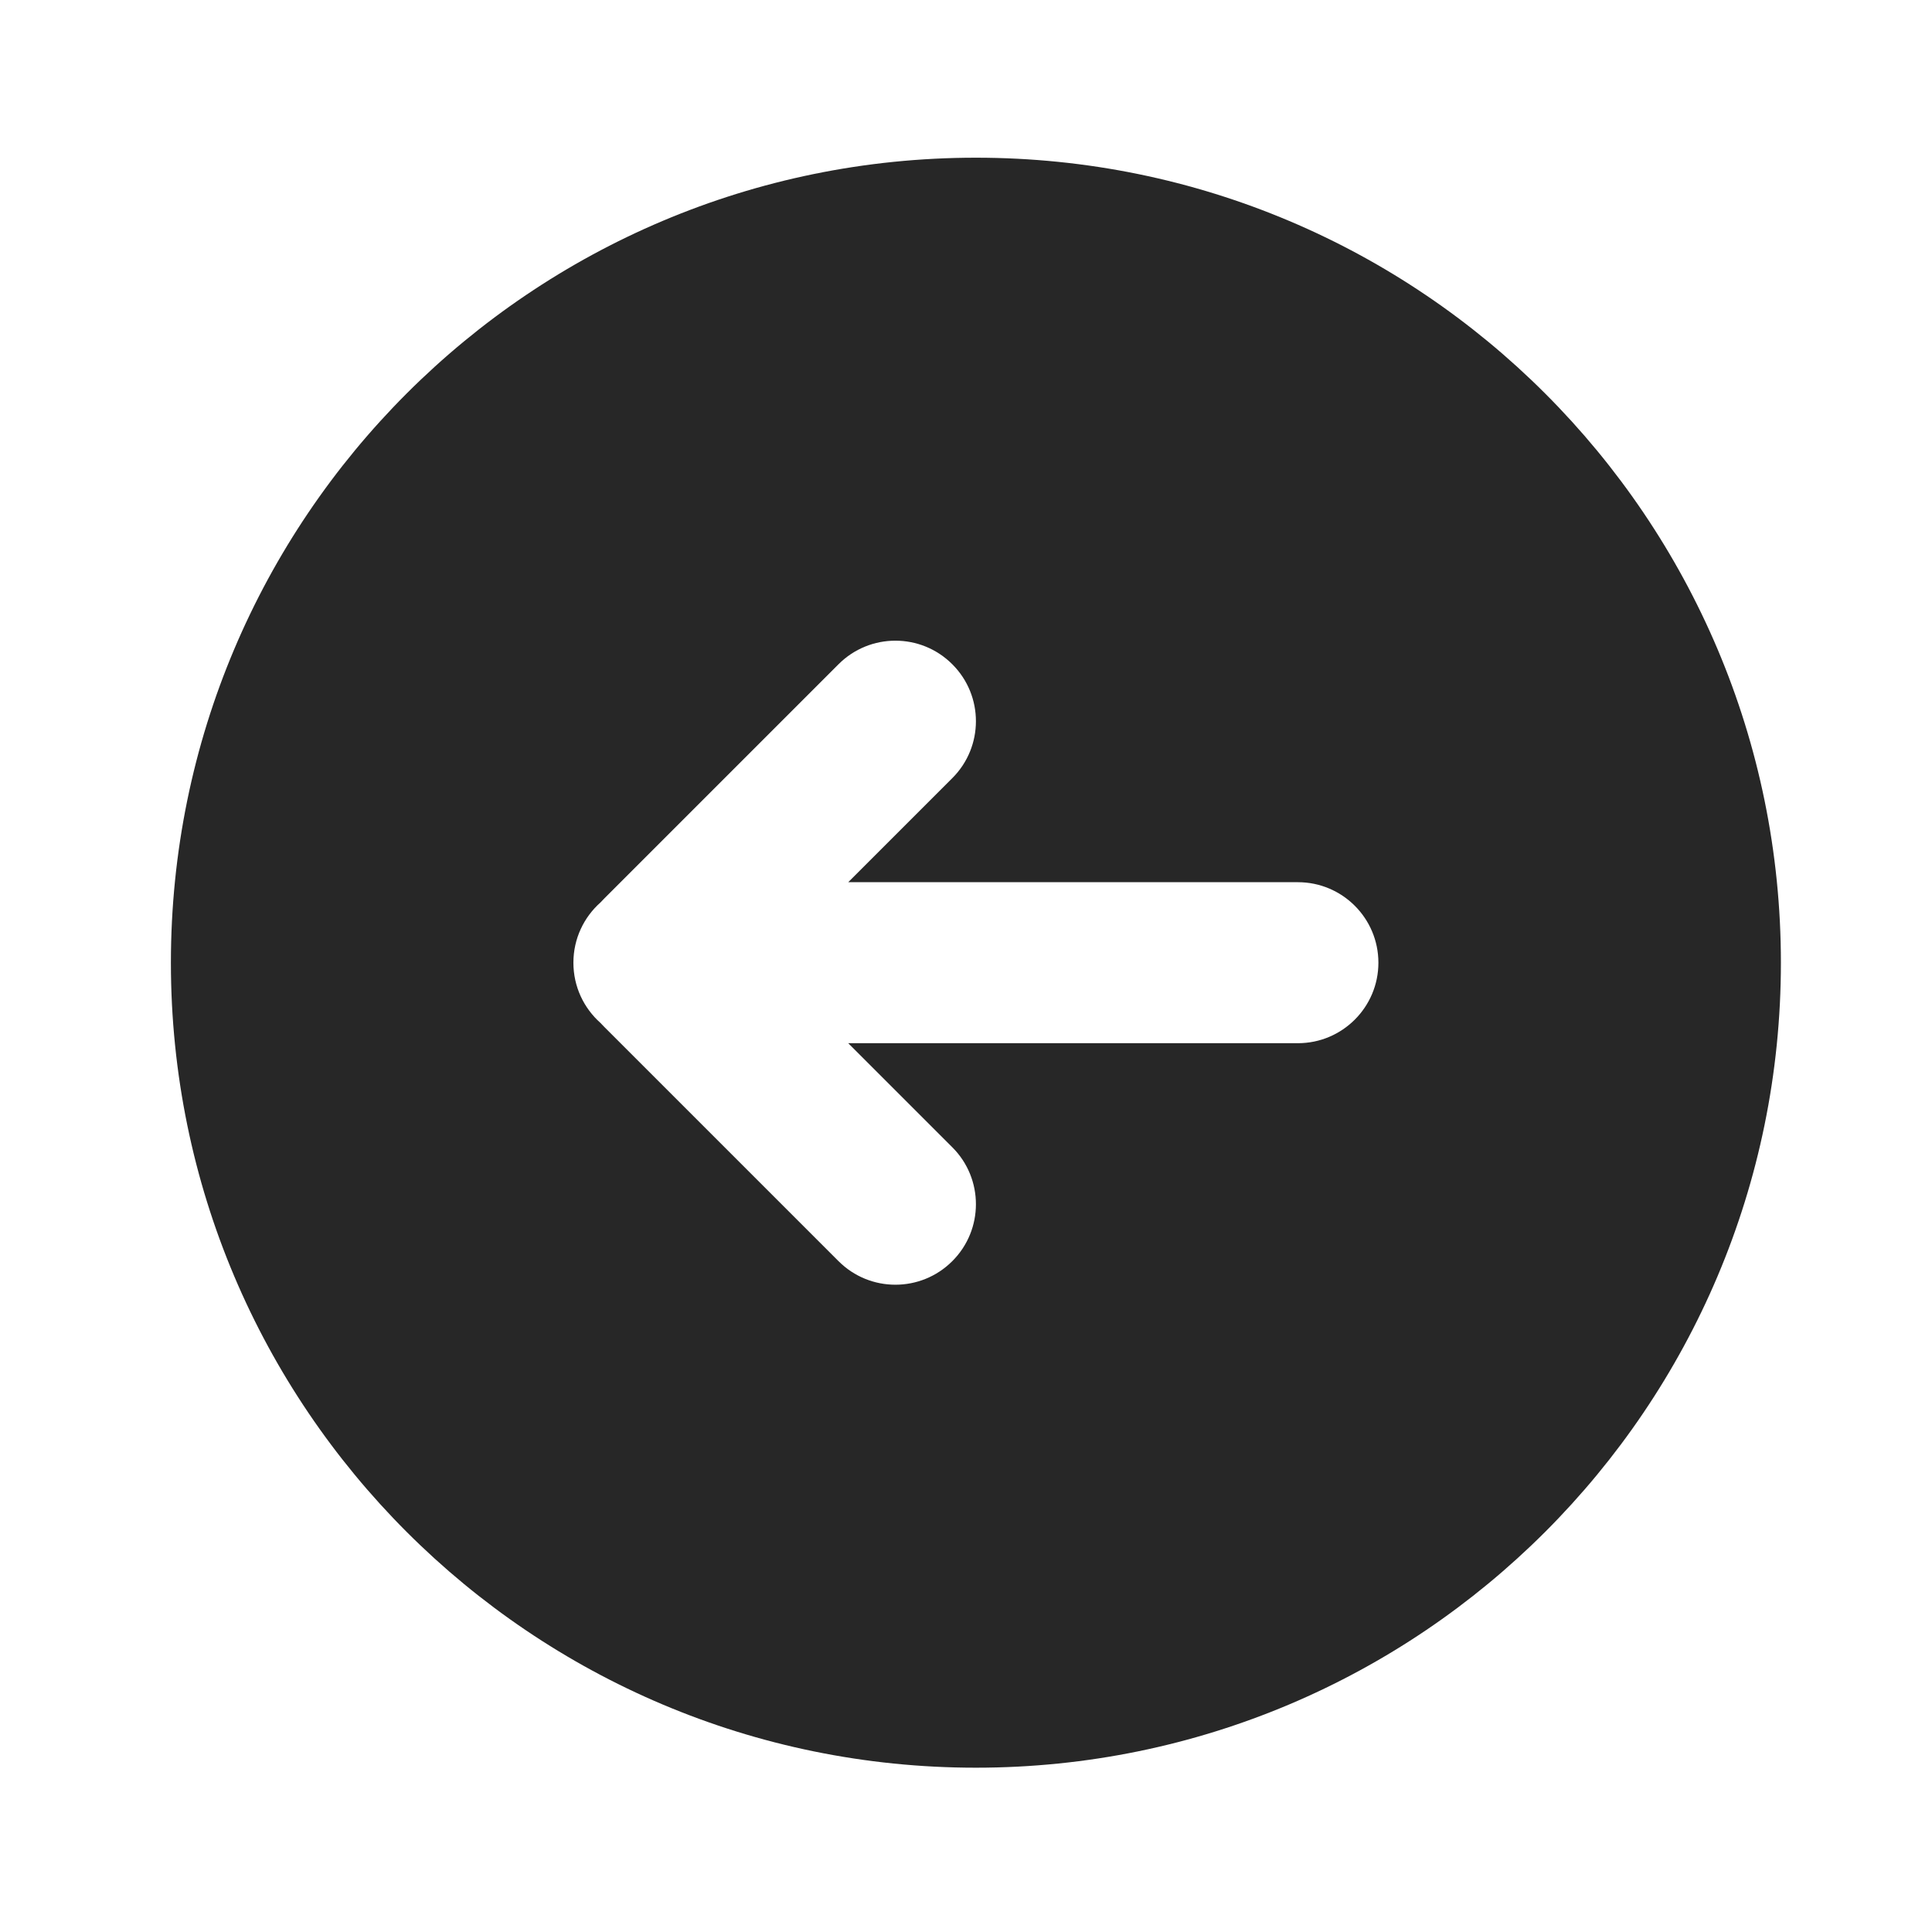 <?xml version="1.0" encoding="utf-8"?>
<svg width="800px" height="800px" viewBox="0 0 24 24" fill="none" xmlns="http://www.w3.org/2000/svg">
  <rect width="24" height="24" style="fill-rule: nonzero;"/>
  <path fill-rule="evenodd" clip-rule="evenodd" d="M 2.123 11.959 C 2.123 6.436 6.6 1.959 12.123 1.959 C 17.646 1.959 22.123 6.436 22.123 11.959 C 22.123 17.482 17.646 21.959 12.123 21.959 C 6.6 21.959 2.123 17.482 2.123 11.959 Z M 11.83 9.666 C 12.221 9.276 12.221 8.642 11.83 8.252 C 11.44 7.861 10.806 7.861 10.416 8.252 L 7.503 11.165 C 7.488 11.18 7.473 11.195 7.459 11.211 C 7.253 11.394 7.123 11.661 7.123 11.959 C 7.123 12.257 7.253 12.524 7.459 12.707 C 7.473 12.723 7.488 12.738 7.503 12.753 L 10.416 15.666 C 10.806 16.057 11.44 16.057 11.83 15.666 C 12.221 15.276 12.221 14.642 11.83 14.252 L 10.537 12.959 L 16.123 12.959 C 16.675 12.959 17.123 12.511 17.123 11.959 C 17.123 11.407 16.675 10.959 16.123 10.959 L 10.537 10.959 L 11.83 9.666 Z" style="fill: rgb(39, 39, 39); paint-order: stroke markers; fill-rule: nonzero;"/>
</svg>